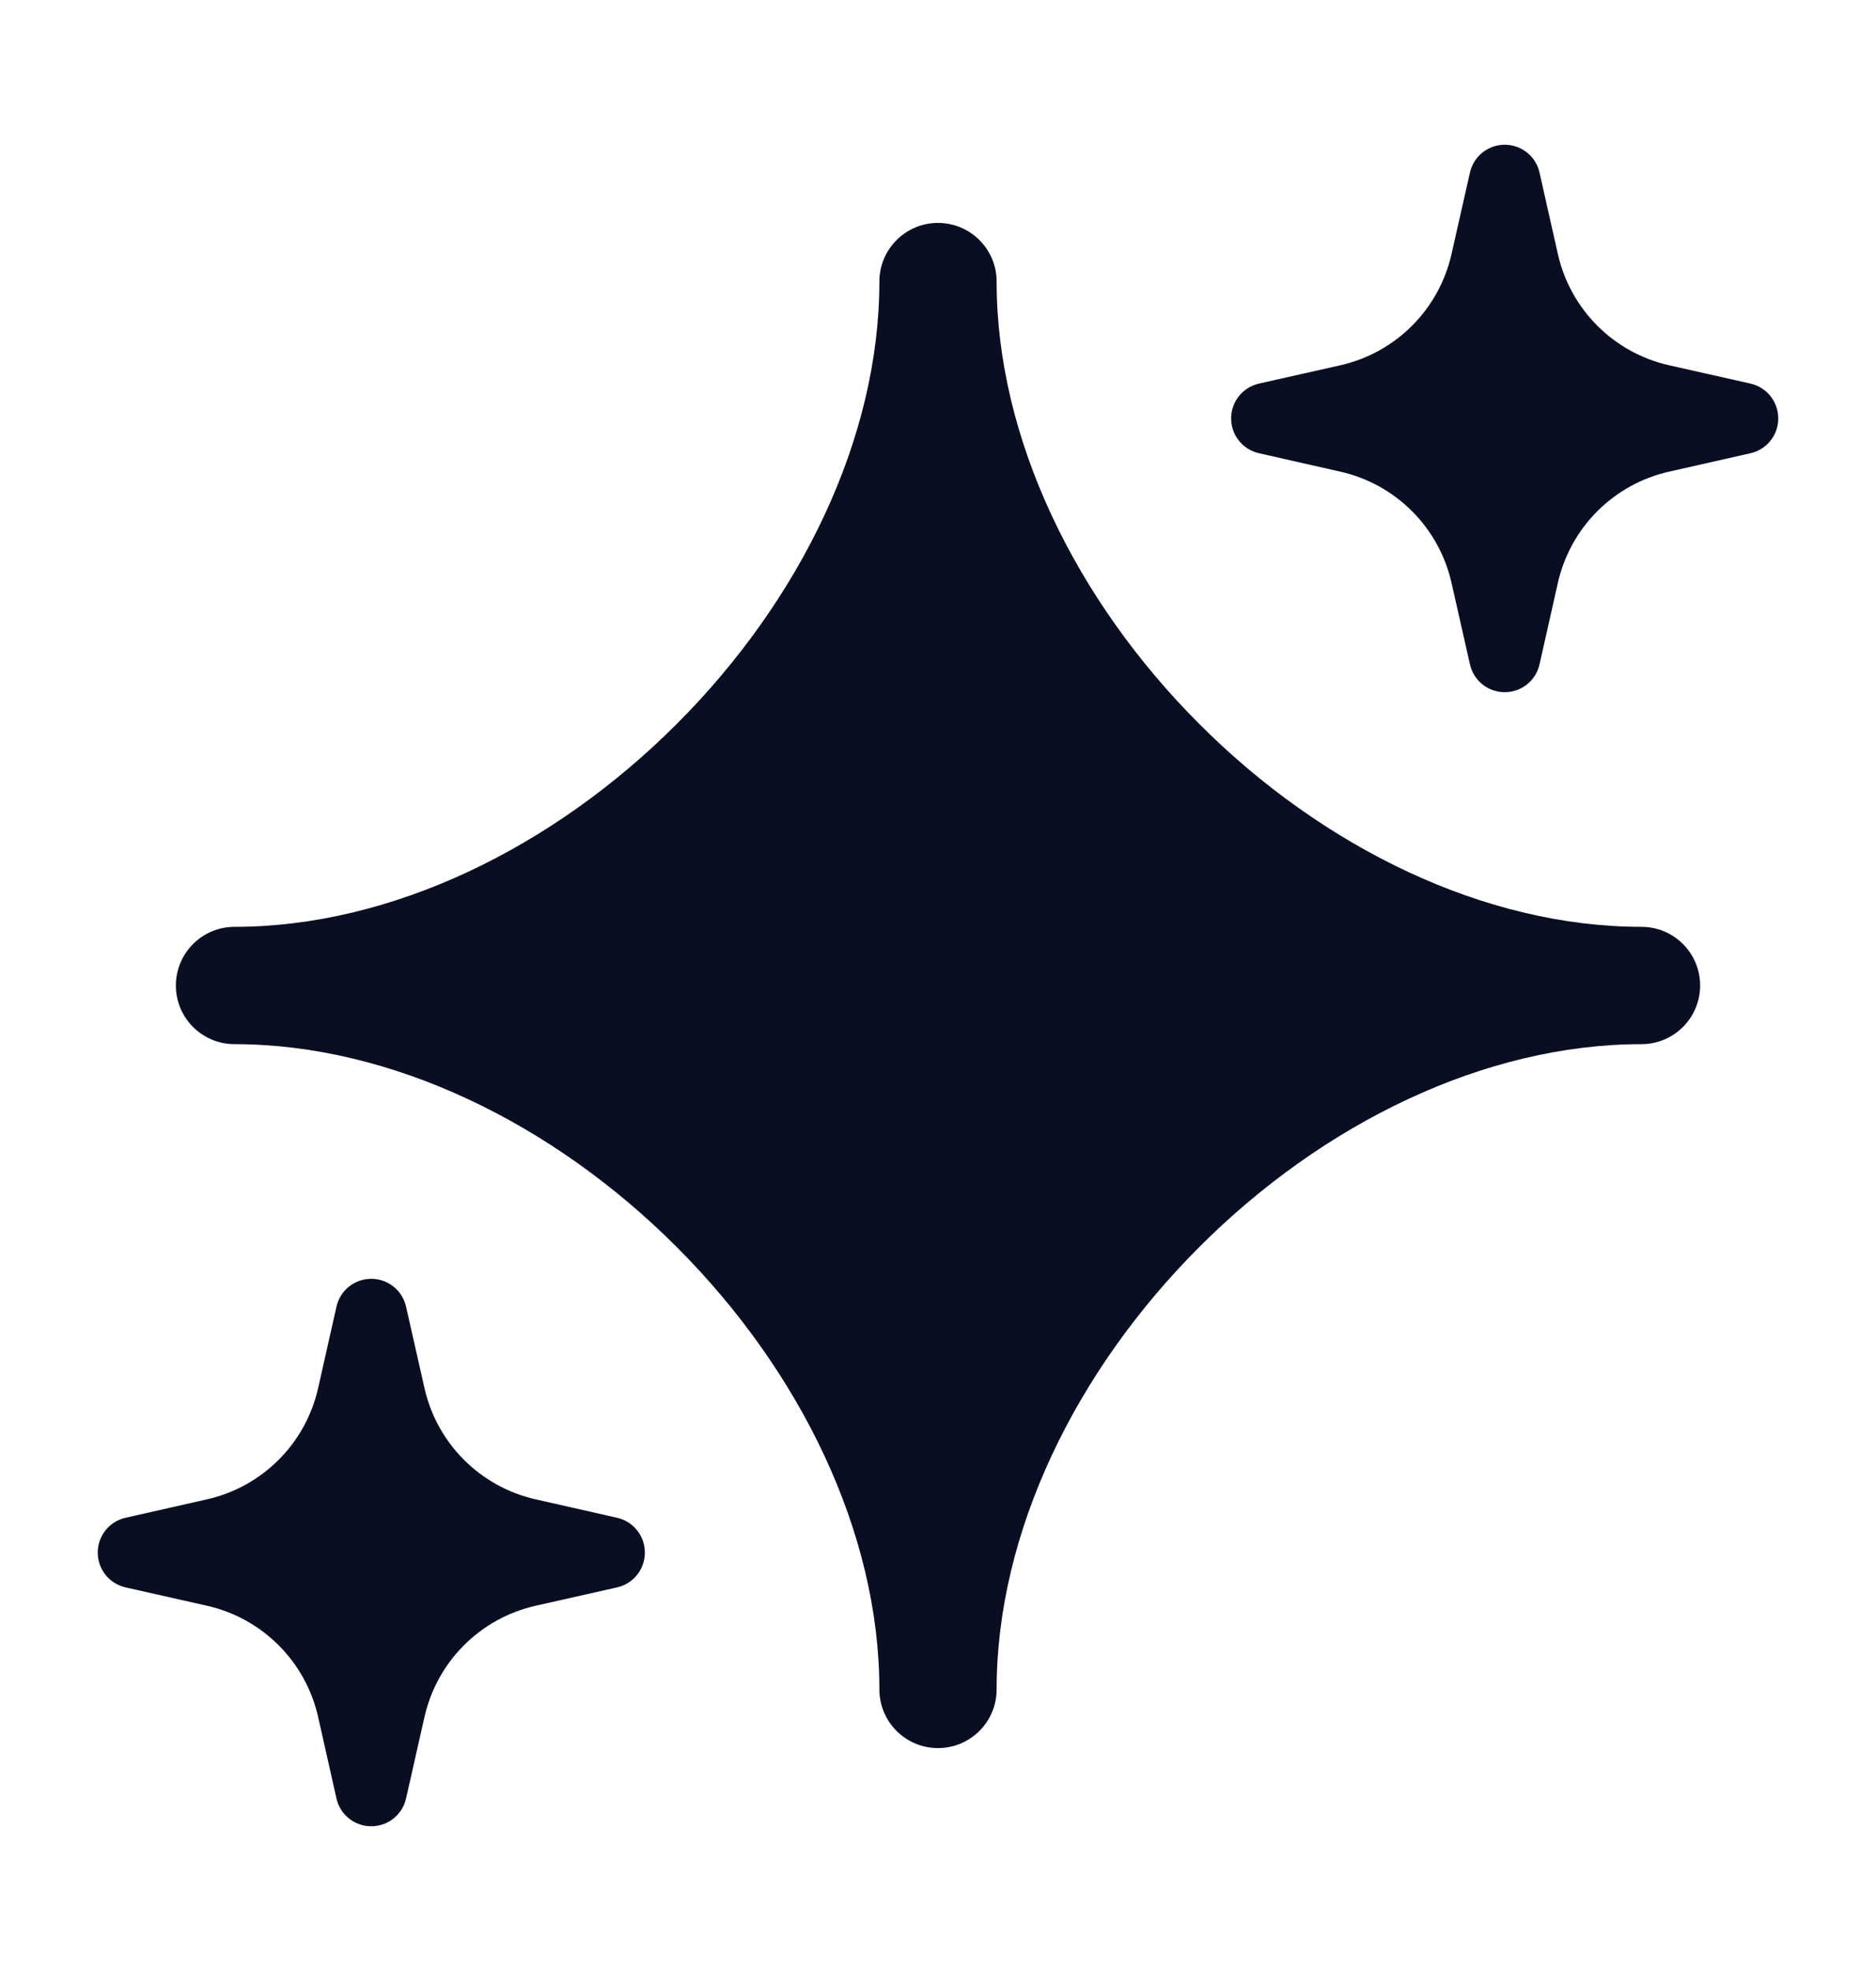 <svg width="20" height="21" viewBox="0 0 20 21" fill="none" xmlns="http://www.w3.org/2000/svg">
<path d="M10 2.375C10.345 2.375 10.625 2.655 10.625 3C10.625 4.672 11.467 6.396 12.786 7.714C14.104 9.033 15.828 9.875 17.5 9.875C17.845 9.875 18.125 10.155 18.125 10.5C18.125 10.845 17.845 11.125 17.5 11.125C15.828 11.125 14.104 11.967 12.786 13.286C11.467 14.604 10.625 16.328 10.625 18C10.625 18.345 10.345 18.625 10 18.625C9.655 18.625 9.375 18.345 9.375 18C9.375 16.328 8.533 14.604 7.214 13.286C5.896 11.967 4.172 11.125 2.5 11.125C2.155 11.125 1.875 10.845 1.875 10.5C1.875 10.155 2.155 9.875 2.5 9.875C4.172 9.875 5.896 9.033 7.214 7.714C8.533 6.396 9.375 4.672 9.375 3C9.375 2.655 9.655 2.375 10 2.375Z" fill="#0A0E23"/>
<path d="M16.042 1.542C16.22 1.542 16.374 1.665 16.413 1.839L16.608 2.705C16.741 3.297 17.203 3.759 17.795 3.892L18.662 4.087C18.835 4.126 18.958 4.28 18.958 4.458C18.958 4.636 18.835 4.79 18.662 4.829L17.795 5.025C17.203 5.158 16.741 5.62 16.608 6.212L16.413 7.078C16.374 7.252 16.22 7.375 16.042 7.375C15.864 7.375 15.71 7.252 15.671 7.078L15.475 6.212C15.342 5.62 14.88 5.158 14.288 5.025L13.422 4.829C13.248 4.79 13.125 4.636 13.125 4.458C13.125 4.28 13.248 4.126 13.422 4.087L14.288 3.892C14.88 3.759 15.342 3.297 15.475 2.705L15.671 1.839C15.71 1.665 15.864 1.542 16.042 1.542Z" fill="#0A0E23"/>
<path d="M3.958 13.625C4.136 13.625 4.29 13.748 4.329 13.922L4.525 14.788C4.658 15.38 5.12 15.842 5.712 15.975L6.578 16.171C6.752 16.21 6.875 16.364 6.875 16.542C6.875 16.72 6.752 16.874 6.578 16.913L5.712 17.108C5.12 17.241 4.658 17.703 4.525 18.295L4.329 19.162C4.29 19.335 4.136 19.458 3.958 19.458C3.78 19.458 3.626 19.335 3.587 19.162L3.392 18.295C3.259 17.703 2.797 17.241 2.205 17.108L1.339 16.913C1.165 16.874 1.042 16.72 1.042 16.542C1.042 16.364 1.165 16.21 1.339 16.171L2.205 15.975C2.797 15.842 3.259 15.38 3.392 14.788L3.587 13.922C3.626 13.748 3.78 13.625 3.958 13.625Z" fill="#0A0E23"/>
</svg>

